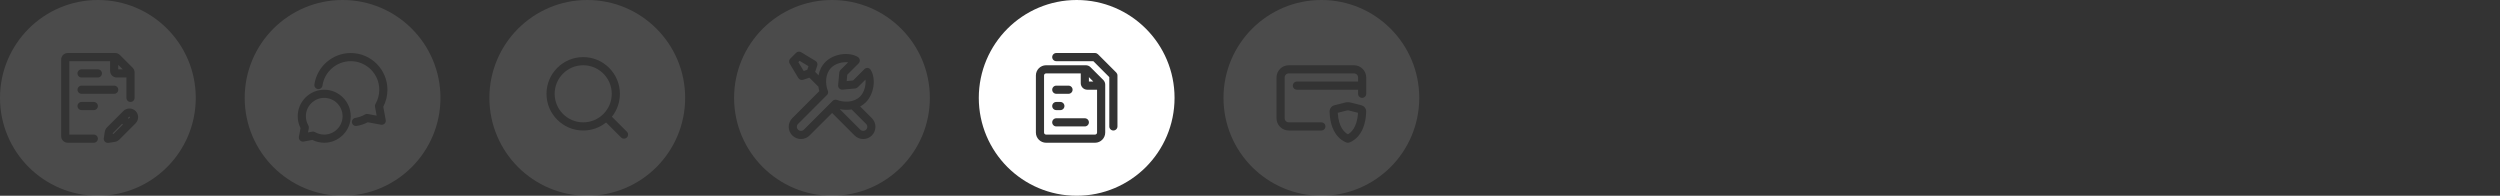 <svg width="613" height="48" viewBox="0 0 613 48" fill="none" xmlns="http://www.w3.org/2000/svg">
<rect x="0" y="0" width="613" height="48" fill="#333333" stroke="none"/>
<g clip-path="url(#clip0_1321_1729)">
<path d="M30.09 17H29V15.91L30.09 17Z" fill="white" fill-opacity="0.12"/>
<path d="M24 0C17.38 0 11.38 2.69 7.03 7.03C2.69 11.38 0 17.38 0 24C0 30.62 2.69 36.62 7.03 40.97C11.38 45.31 17.38 48 24 48C30.62 48 36.62 45.31 40.97 40.97C45.31 36.62 48 30.62 48 24C48 10.75 37.25 0 24 0ZM23 35H16.6C15.72 35 15 34.28 15 33.4V14.6C15 13.72 15.72 13 16.6 13H28.25C28.67 13 29.09 13.17 29.38 13.47L32.53 16.62C32.83 16.92 33 17.32 33 17.75V24C33 24.55 32.55 25 32 25C31.45 25 31 24.55 31 24V19H28.6C27.72 19 27 18.28 27 17.4V15H17V33H23C23.55 33 24 33.45 24 34C24 34.55 23.55 35 23 35ZM20 21H28C28.55 21 29 21.45 29 22C29 22.55 28.55 23 28 23H20C19.45 23 19 22.55 19 22C19 21.45 19.45 21 20 21ZM19 18C19 17.45 19.45 17 20 17H24C24.55 17 25 17.45 25 18C25 18.55 24.55 19 24 19H20C19.45 19 19 18.55 19 18ZM23 27H20C19.45 27 19 26.55 19 26C19 25.45 19.45 25 20 25H23C23.55 25 24 25.45 24 26C24 26.55 23.55 27 23 27ZM33.25 30.23L29.26 34.22C28.95 34.53 28.57 34.72 28.15 34.79L26.59 35.03C26.54 35.03 26.49 35.03 26.44 35.03C26.18 35.03 25.92 34.93 25.73 34.74C25.51 34.51 25.4 34.19 25.45 33.88L25.69 32.32C25.76 31.91 25.96 31.51 26.26 31.21L30.25 27.22C31.07 26.4 32.42 26.4 33.25 27.22C34.07 28.05 34.07 29.39 33.25 30.22V30.23ZM31.66 28.65L31.37 28.94L31.54 29.11L31.83 28.82C31.83 28.82 31.88 28.69 31.83 28.65C31.79 28.6 31.71 28.6 31.66 28.65ZM27.67 32.64L27.64 32.84L27.84 32.81L30.13 30.53L29.95 30.35L27.67 32.64Z" fill="white" fill-opacity="0.12"/>
</g>
<g clip-path="url(#clip1_1321_1729)">
<path d="M84 28.5C84 30.98 81.98 33 79.5 33C78.71 33 77.93 32.79 77.25 32.4C77.1 32.31 76.92 32.26 76.75 32.26C76.69 32.26 76.63 32.27 76.57 32.28L75.52 32.48L75.72 31.43C75.76 31.2 75.72 30.96 75.6 30.75C75.21 30.07 75 29.29 75 28.5C75 26.02 77.02 24 79.5 24C81.98 24 84 26.02 84 28.5Z" fill="white" fill-opacity="0.12"/>
<path d="M84 0C77.38 0 71.38 2.69 67.03 7.03C62.69 11.38 60 17.38 60 24C60 30.62 62.69 36.62 67.03 40.97C71.38 45.31 77.38 48 84 48C90.62 48 96.62 45.31 100.97 40.97C105.31 36.62 108 30.62 108 24C108 10.75 97.25 0 84 0ZM79.5 35C78.49 35 77.49 34.76 76.59 34.31L74.46 34.71C74.13 34.77 73.8 34.67 73.57 34.43C73.33 34.2 73.23 33.87 73.29 33.54L73.69 31.41C73.24 30.51 73 29.51 73 28.5C73 24.92 75.92 22 79.5 22C83.08 22 86 24.92 86 28.5C86 32.08 83.08 35 79.5 35ZM94.58 29.42C94.64 29.74 94.54 30.07 94.31 30.31C94.07 30.54 93.74 30.64 93.42 30.58L90.17 29.98C89.31 30.43 88.4 30.73 87.44 30.88C87.39 30.89 87.33 30.9 87.28 30.9C86.8 30.9 86.37 30.55 86.29 30.06C86.21 29.51 86.58 29 87.12 28.91C87.96 28.78 88.76 28.49 89.5 28.06C89.71 27.94 89.95 27.9 90.18 27.95L92.35 28.35L91.95 26.18C91.9 25.95 91.94 25.71 92.06 25.5C92.68 24.44 93 23.23 93 22C93 18.14 89.86 15 86 15C82.54 15 79.56 17.58 79.07 20.99C78.99 21.54 78.48 21.92 77.94 21.84C77.39 21.76 77.01 21.25 77.09 20.71C77.73 16.31 81.55 13 86 13C90.96 13 95 17.04 95 22C95 23.45 94.65 24.89 93.98 26.17L94.58 29.42Z" fill="white" fill-opacity="0.12"/>
</g>
<g clip-path="url(#clip2_1321_1729)">
<path d="M150 23C150 24.87 149.27 26.62 147.96 27.94C146.63 29.27 144.87 30 143 30C139.14 30 136 26.86 136 23C136 19.14 139.14 16 143 16C146.86 16 150 19.14 150 23Z" fill="white" fill-opacity="0.12"/>
<path d="M144 0C137.38 0 131.38 2.69 127.03 7.03C122.69 11.38 120 17.38 120 24C120 30.62 122.69 36.62 127.03 40.97C131.38 45.31 137.38 48 144 48C150.62 48 156.62 45.31 160.97 40.97C165.31 36.62 168 30.62 168 24C168 10.75 157.25 0 144 0ZM153.71 33.71C153.51 33.9 153.26 34 153 34C152.74 34 152.49 33.9 152.29 33.71L148.61 30.03C147.02 31.31 145.07 32 143 32C138.04 32 134 27.96 134 23C134 18.04 138.04 14 143 14C147.96 14 152 18.04 152 23C152 25.07 151.31 27.03 150.04 28.62L153.71 32.29C154.1 32.68 154.1 33.32 153.71 33.71Z" fill="white" fill-opacity="0.12"/>
</g>
<g clip-path="url(#clip3_1321_1729)">
<path d="M198.24 16.23L197.94 17.11L197.06 17.41L195.75 15.23L196.06 14.92L198.24 16.23Z" fill="white" fill-opacity="0.12"/>
<path d="M212.21 19.52L210.32 21.4C210.16 21.57 209.94 21.67 209.71 21.69L206.6 21.98C206.3 22 206.01 21.9 205.8 21.69C205.59 21.48 205.48 21.19 205.51 20.89L205.79 17.78C205.81 17.55 205.92 17.33 206.08 17.16L207.97 15.28C206.6 15.13 204.87 15.54 203.82 16.6C202.32 18.09 202.33 20.55 202.97 22.21C202.97 22.21 202.98 22.23 202.98 22.24C203.03 22.36 203.05 22.49 203.05 22.61C203.05 22.67 203.04 22.73 203.03 22.79C203.02 22.85 203.01 22.9 202.99 22.95C202.99 22.96 202.98 22.97 202.98 22.98C202.95 23.05 202.91 23.12 202.87 23.18C202.84 23.22 202.8 23.27 202.76 23.31C202.74 23.34 202.71 23.36 202.68 23.39L195.69 30.38C195.5 30.57 195.39 30.83 195.39 31.09C195.39 31.35 195.5 31.61 195.69 31.8C196.06 32.18 196.72 32.18 197.1 31.8L204.1 24.8C204.1 24.8 204.14 24.75 204.17 24.73C204.22 24.68 204.27 24.64 204.32 24.6C204.38 24.56 204.44 24.53 204.5 24.51C204.74 24.42 205 24.41 205.24 24.5C205.24 24.5 205.247 24.503 205.26 24.51C206.93 25.16 209.39 25.16 210.89 23.67C211.94 22.61 212.36 20.89 212.21 19.52ZM212.21 19.52L210.32 21.4C210.16 21.57 209.94 21.67 209.71 21.69L206.6 21.98C206.3 22 206.01 21.9 205.8 21.69C205.59 21.48 205.48 21.19 205.51 20.89L205.79 17.78C205.81 17.55 205.92 17.33 206.08 17.16L207.97 15.28C206.6 15.13 204.87 15.54 203.82 16.6C202.32 18.09 202.33 20.55 202.97 22.21C202.97 22.21 202.98 22.23 202.98 22.24C203.03 22.36 203.05 22.49 203.05 22.61C203.05 22.67 203.04 22.73 203.03 22.79C203.02 22.85 203.01 22.9 202.99 22.95C202.99 22.96 202.98 22.97 202.98 22.98C202.95 23.05 202.91 23.12 202.87 23.18C202.84 23.22 202.8 23.27 202.76 23.31C202.74 23.34 202.71 23.36 202.68 23.39L195.69 30.38C195.5 30.57 195.39 30.83 195.39 31.09C195.39 31.35 195.5 31.61 195.69 31.8C196.06 32.18 196.72 32.18 197.1 31.8L204.1 24.8C204.1 24.8 204.14 24.75 204.17 24.73C204.22 24.68 204.27 24.64 204.32 24.6C204.38 24.56 204.44 24.53 204.5 24.51C204.74 24.42 205 24.41 205.24 24.5C205.24 24.5 205.247 24.503 205.26 24.51C206.93 25.16 209.39 25.16 210.89 23.67C211.94 22.61 212.36 20.89 212.21 19.52ZM212.21 19.52L210.32 21.4C210.16 21.57 209.94 21.67 209.71 21.69L206.6 21.98C206.3 22 206.01 21.9 205.8 21.69C205.59 21.48 205.48 21.19 205.51 20.89L205.79 17.78C205.81 17.55 205.92 17.33 206.08 17.16L207.97 15.28C206.6 15.13 204.87 15.54 203.82 16.6C202.32 18.09 202.33 20.55 202.97 22.21C202.97 22.21 202.98 22.23 202.98 22.24C203.03 22.36 203.05 22.49 203.05 22.61C203.05 22.67 203.04 22.73 203.03 22.79C203.02 22.85 203.01 22.9 202.99 22.95C202.99 22.96 202.98 22.97 202.98 22.98C202.95 23.05 202.91 23.12 202.87 23.18C202.84 23.22 202.8 23.27 202.76 23.31C202.74 23.34 202.71 23.36 202.68 23.39L195.69 30.38C195.5 30.57 195.39 30.83 195.39 31.09C195.39 31.35 195.5 31.61 195.69 31.8C196.06 32.18 196.72 32.18 197.1 31.8L204.1 24.8C204.1 24.8 204.14 24.75 204.17 24.73C204.22 24.68 204.27 24.64 204.32 24.6C204.38 24.56 204.44 24.53 204.5 24.51C204.74 24.42 205 24.41 205.24 24.5C205.24 24.5 205.247 24.503 205.26 24.51C206.93 25.16 209.39 25.16 210.89 23.67C211.94 22.61 212.36 20.89 212.21 19.52ZM212.21 19.52L210.32 21.4C210.16 21.57 209.94 21.67 209.71 21.69L206.6 21.98C206.3 22 206.01 21.9 205.8 21.69C205.59 21.48 205.48 21.19 205.51 20.89L205.79 17.78C205.81 17.55 205.92 17.33 206.08 17.16L207.97 15.28C206.6 15.13 204.87 15.54 203.82 16.6C202.32 18.09 202.33 20.55 202.97 22.21C202.97 22.21 202.98 22.23 202.98 22.24C203.03 22.36 203.05 22.49 203.05 22.61C203.05 22.67 203.04 22.73 203.03 22.79C203.02 22.85 203.01 22.9 202.99 22.95C202.99 22.96 202.98 22.97 202.98 22.98C202.95 23.05 202.91 23.12 202.87 23.18C202.84 23.22 202.8 23.27 202.76 23.31C202.74 23.34 202.71 23.36 202.68 23.39L195.69 30.38C195.5 30.57 195.39 30.83 195.39 31.09C195.39 31.35 195.5 31.61 195.69 31.8C196.06 32.18 196.72 32.18 197.1 31.8L204.1 24.8C204.1 24.8 204.14 24.75 204.17 24.73C204.22 24.68 204.27 24.64 204.32 24.6C204.38 24.56 204.44 24.53 204.5 24.51C204.74 24.42 205 24.41 205.24 24.5C205.24 24.5 205.247 24.503 205.26 24.51C206.93 25.16 209.39 25.16 210.89 23.67C211.94 22.61 212.36 20.89 212.21 19.52ZM212.36 30.38L208.81 26.83C208.38 26.9 207.96 26.93 207.53 26.93C206.98 26.93 206.44 26.87 205.92 26.77L210.95 31.8C211.33 32.18 211.98 32.18 212.36 31.8C212.55 31.61 212.66 31.36 212.66 31.09C212.66 30.82 212.55 30.57 212.36 30.38ZM212.36 30.38L208.81 26.83C208.38 26.9 207.96 26.93 207.53 26.93C206.98 26.93 206.44 26.87 205.92 26.77L210.95 31.8C211.33 32.18 211.98 32.18 212.36 31.8C212.55 31.61 212.66 31.36 212.66 31.09C212.66 30.82 212.55 30.57 212.36 30.38ZM212.21 19.52L210.32 21.4C210.16 21.57 209.94 21.67 209.71 21.69L206.6 21.98C206.3 22 206.01 21.9 205.8 21.69C205.59 21.48 205.48 21.19 205.51 20.89L205.79 17.78C205.81 17.55 205.92 17.33 206.08 17.16L207.97 15.28C206.6 15.13 204.87 15.54 203.82 16.6C202.32 18.09 202.33 20.55 202.97 22.21C202.97 22.21 202.98 22.23 202.98 22.24C203.03 22.36 203.05 22.49 203.05 22.61C203.05 22.67 203.04 22.73 203.03 22.79C203.02 22.85 203.01 22.9 202.99 22.95C202.99 22.96 202.98 22.97 202.98 22.98C202.95 23.05 202.91 23.12 202.87 23.18C202.84 23.22 202.8 23.27 202.76 23.31C202.74 23.34 202.71 23.36 202.68 23.39L195.69 30.38C195.5 30.57 195.39 30.83 195.39 31.09C195.39 31.35 195.5 31.61 195.69 31.8C196.06 32.18 196.72 32.18 197.1 31.8L204.1 24.8C204.1 24.8 204.14 24.75 204.17 24.73C204.22 24.68 204.27 24.64 204.32 24.6C204.38 24.56 204.44 24.53 204.5 24.51C204.74 24.42 205 24.41 205.24 24.5C205.24 24.5 205.247 24.503 205.26 24.51C206.93 25.16 209.39 25.16 210.89 23.67C211.94 22.61 212.36 20.89 212.21 19.52ZM212.21 19.52L210.32 21.4C210.16 21.57 209.94 21.67 209.71 21.69L206.6 21.98C206.3 22 206.01 21.9 205.8 21.69C205.59 21.48 205.48 21.19 205.51 20.89L205.79 17.78C205.81 17.55 205.92 17.33 206.08 17.16L207.97 15.28C206.6 15.13 204.87 15.54 203.82 16.6C202.32 18.09 202.33 20.55 202.97 22.21C202.97 22.21 202.98 22.23 202.98 22.24C203.03 22.36 203.05 22.49 203.05 22.61C203.05 22.67 203.04 22.73 203.03 22.79C203.02 22.85 203.01 22.9 202.99 22.95C202.99 22.96 202.98 22.97 202.98 22.98C202.95 23.05 202.91 23.12 202.87 23.18C202.84 23.22 202.8 23.27 202.76 23.31C202.74 23.34 202.71 23.36 202.68 23.39L195.69 30.38C195.5 30.57 195.39 30.83 195.39 31.09C195.39 31.35 195.5 31.61 195.69 31.8C196.06 32.18 196.72 32.18 197.1 31.8L204.1 24.8C204.1 24.8 204.14 24.75 204.17 24.73C204.22 24.68 204.27 24.64 204.32 24.6C204.38 24.56 204.44 24.53 204.5 24.51C204.74 24.42 205 24.41 205.24 24.5C205.24 24.5 205.247 24.503 205.26 24.51C206.93 25.16 209.39 25.16 210.89 23.67C211.94 22.61 212.36 20.89 212.21 19.52ZM212.36 30.38L208.81 26.83C208.38 26.9 207.96 26.93 207.53 26.93C206.98 26.93 206.44 26.87 205.92 26.77L210.95 31.8C211.33 32.18 211.98 32.18 212.36 31.8C212.55 31.61 212.66 31.36 212.66 31.09C212.66 30.82 212.55 30.57 212.36 30.38ZM212.36 30.38L208.81 26.83C208.38 26.9 207.96 26.93 207.53 26.93C206.98 26.93 206.44 26.87 205.92 26.77L210.95 31.8C211.33 32.18 211.98 32.18 212.36 31.8C212.55 31.61 212.66 31.36 212.66 31.09C212.66 30.82 212.55 30.57 212.36 30.38ZM210.89 23.67C211.94 22.61 212.36 20.89 212.21 19.52L210.32 21.4C210.16 21.57 209.94 21.67 209.71 21.69L206.6 21.98C206.3 22 206.01 21.9 205.8 21.69C205.59 21.48 205.48 21.19 205.51 20.89L205.79 17.78C205.81 17.55 205.92 17.33 206.08 17.16L207.97 15.28C206.6 15.13 204.87 15.54 203.82 16.6C202.32 18.09 202.33 20.55 202.97 22.21C202.97 22.21 202.98 22.23 202.98 22.24C203.03 22.36 203.05 22.49 203.05 22.61C203.05 22.67 203.04 22.73 203.03 22.79C203.02 22.85 203.01 22.9 202.99 22.95C202.99 22.96 202.98 22.97 202.98 22.98C202.95 23.05 202.91 23.12 202.87 23.18C202.84 23.22 202.8 23.27 202.76 23.31C202.74 23.34 202.71 23.36 202.68 23.39L195.69 30.38C195.5 30.57 195.39 30.83 195.39 31.09C195.39 31.35 195.5 31.61 195.69 31.8C196.06 32.18 196.72 32.18 197.1 31.8L204.1 24.8C204.1 24.8 204.14 24.75 204.17 24.73C204.22 24.68 204.27 24.64 204.32 24.6C204.38 24.56 204.44 24.53 204.5 24.51C204.74 24.42 205 24.41 205.24 24.5C205.24 24.5 205.247 24.503 205.26 24.51C206.93 25.16 209.39 25.16 210.89 23.67ZM204 0C197.38 0 191.38 2.69 187.03 7.03C182.69 11.38 180 17.38 180 24C180 30.62 182.69 36.62 187.03 40.97C191.38 45.31 197.38 48 204 48C210.62 48 216.62 45.31 220.97 40.97C225.31 36.62 228 30.62 228 24C228 10.75 217.25 0 204 0ZM213.78 33.21C213.21 33.78 212.46 34.09 211.66 34.09C210.86 34.09 210.1 33.78 209.54 33.21L204.03 27.7L198.51 33.21C197.95 33.78 197.19 34.09 196.39 34.09C195.59 34.09 194.84 33.78 194.27 33.21C193.7 32.64 193.39 31.89 193.39 31.09C193.39 30.29 193.71 29.54 194.27 28.97L200.9 22.34C200.8 21.99 200.72 21.63 200.67 21.25L198.46 19.05L196.93 19.56C196.48 19.71 196 19.53 195.75 19.13L193.63 15.59C193.4 15.2 193.46 14.69 193.78 14.37L195.2 12.95C195.52 12.63 196.02 12.57 196.42 12.8L199.95 14.93C200.36 15.17 200.54 15.65 200.39 16.1L199.88 17.63L200.7 18.46C200.93 17.27 201.46 16.12 202.4 15.18C204.39 13.19 208.1 12.63 210.34 13.97C210.61 14.13 210.78 14.4 210.82 14.71C210.86 15.01 210.75 15.32 210.54 15.54L207.75 18.32L207.61 19.88L209.17 19.73L211.95 16.95C212.17 16.73 212.47 16.63 212.78 16.66C213.08 16.7 213.36 16.88 213.51 17.14C214.86 19.38 214.29 23.09 212.3 25.08C211.88 25.5 211.41 25.84 210.92 26.11L213.78 28.97C214.34 29.54 214.66 30.29 214.66 31.09C214.66 31.89 214.34 32.65 213.78 33.21ZM208.81 26.83C208.38 26.9 207.96 26.93 207.53 26.93C206.98 26.93 206.44 26.87 205.92 26.77L210.95 31.8C211.33 32.18 211.98 32.18 212.36 31.8C212.55 31.61 212.66 31.36 212.66 31.09C212.66 30.82 212.55 30.57 212.36 30.38L208.81 26.83ZM210.89 23.67C211.94 22.61 212.36 20.89 212.21 19.52L210.32 21.4C210.16 21.57 209.94 21.67 209.71 21.69L206.6 21.98C206.3 22 206.01 21.9 205.8 21.69C205.59 21.48 205.48 21.19 205.51 20.89L205.79 17.78C205.81 17.55 205.92 17.33 206.08 17.16L207.97 15.28C206.6 15.13 204.87 15.54 203.82 16.6C202.32 18.09 202.33 20.55 202.97 22.21C202.97 22.21 202.98 22.23 202.98 22.24C203.03 22.36 203.05 22.49 203.05 22.61C203.05 22.67 203.04 22.73 203.03 22.79C203.02 22.85 203.01 22.9 202.99 22.95C202.99 22.96 202.98 22.97 202.98 22.98C202.95 23.05 202.91 23.12 202.87 23.18C202.84 23.22 202.8 23.27 202.76 23.31C202.74 23.34 202.71 23.36 202.68 23.39L195.69 30.38C195.5 30.57 195.39 30.83 195.39 31.09C195.39 31.35 195.5 31.61 195.69 31.8C196.06 32.18 196.72 32.18 197.1 31.8L204.1 24.8C204.1 24.8 204.14 24.75 204.17 24.73C204.22 24.68 204.27 24.64 204.32 24.6C204.38 24.56 204.44 24.53 204.5 24.51C204.74 24.42 205 24.41 205.24 24.5C205.24 24.5 205.247 24.503 205.26 24.51C206.93 25.16 209.39 25.16 210.89 23.67ZM212.21 19.52L210.32 21.4C210.16 21.57 209.94 21.67 209.71 21.69L206.6 21.98C206.3 22 206.01 21.9 205.8 21.69C205.59 21.48 205.48 21.19 205.51 20.89L205.79 17.78C205.81 17.55 205.92 17.33 206.08 17.16L207.97 15.28C206.6 15.13 204.87 15.54 203.82 16.6C202.32 18.09 202.33 20.55 202.97 22.21C202.97 22.21 202.98 22.23 202.98 22.24C203.03 22.36 203.05 22.49 203.05 22.61C203.05 22.67 203.04 22.73 203.03 22.79C203.02 22.85 203.01 22.9 202.99 22.95C202.99 22.96 202.98 22.97 202.98 22.98C202.95 23.05 202.91 23.12 202.87 23.18C202.84 23.22 202.8 23.27 202.76 23.31C202.74 23.34 202.71 23.36 202.68 23.39L195.69 30.38C195.5 30.57 195.39 30.83 195.39 31.09C195.39 31.35 195.5 31.61 195.69 31.8C196.06 32.18 196.72 32.18 197.1 31.8L204.1 24.8C204.1 24.8 204.14 24.75 204.17 24.73C204.22 24.68 204.27 24.64 204.32 24.6C204.38 24.56 204.44 24.53 204.5 24.51C204.74 24.42 205 24.41 205.24 24.5C205.24 24.5 205.247 24.503 205.26 24.51C206.93 25.16 209.39 25.16 210.89 23.67C211.94 22.61 212.36 20.89 212.21 19.52ZM212.36 30.38L208.81 26.83C208.38 26.9 207.96 26.93 207.53 26.93C206.98 26.93 206.44 26.87 205.92 26.77L210.95 31.8C211.33 32.18 211.98 32.18 212.36 31.8C212.55 31.61 212.66 31.36 212.66 31.09C212.66 30.82 212.55 30.57 212.36 30.38ZM212.36 30.38L208.81 26.83C208.38 26.9 207.96 26.93 207.53 26.93C206.98 26.93 206.44 26.87 205.92 26.77L210.95 31.8C211.33 32.18 211.98 32.18 212.36 31.8C212.55 31.61 212.66 31.36 212.66 31.09C212.66 30.82 212.55 30.57 212.36 30.38ZM212.21 19.52L210.32 21.4C210.16 21.57 209.94 21.67 209.71 21.69L206.6 21.98C206.3 22 206.01 21.9 205.8 21.69C205.59 21.48 205.48 21.19 205.51 20.89L205.79 17.78C205.81 17.55 205.92 17.33 206.08 17.16L207.97 15.28C206.6 15.13 204.87 15.54 203.82 16.6C202.32 18.09 202.33 20.55 202.97 22.21C202.97 22.21 202.98 22.23 202.98 22.24C203.03 22.36 203.05 22.49 203.05 22.61C203.05 22.67 203.04 22.73 203.03 22.79C203.02 22.85 203.01 22.9 202.99 22.95C202.99 22.96 202.98 22.97 202.98 22.98C202.95 23.05 202.91 23.12 202.87 23.18C202.84 23.22 202.8 23.27 202.76 23.31C202.74 23.34 202.71 23.36 202.68 23.39L195.69 30.38C195.5 30.57 195.39 30.83 195.39 31.09C195.39 31.35 195.5 31.61 195.69 31.8C196.06 32.18 196.72 32.18 197.1 31.8L204.1 24.8C204.1 24.8 204.14 24.75 204.17 24.73C204.22 24.68 204.27 24.64 204.32 24.6C204.38 24.56 204.44 24.53 204.5 24.51C204.74 24.42 205 24.41 205.24 24.5C205.24 24.5 205.247 24.503 205.26 24.51C206.93 25.16 209.39 25.16 210.89 23.67C211.94 22.61 212.36 20.89 212.21 19.52ZM212.21 19.52L210.32 21.4C210.16 21.57 209.94 21.67 209.71 21.69L206.6 21.98C206.3 22 206.01 21.9 205.8 21.69C205.59 21.48 205.48 21.19 205.51 20.89L205.79 17.78C205.81 17.55 205.92 17.33 206.08 17.16L207.97 15.28C206.6 15.13 204.87 15.54 203.82 16.6C202.32 18.09 202.33 20.55 202.97 22.21C202.97 22.21 202.98 22.23 202.98 22.24C203.03 22.36 203.05 22.49 203.05 22.61C203.05 22.67 203.04 22.73 203.03 22.79C203.02 22.85 203.01 22.9 202.99 22.95C202.99 22.96 202.98 22.97 202.98 22.98C202.95 23.05 202.91 23.12 202.87 23.18C202.84 23.22 202.8 23.27 202.76 23.31C202.74 23.34 202.71 23.36 202.68 23.39L195.69 30.38C195.5 30.57 195.39 30.83 195.39 31.09C195.39 31.35 195.5 31.61 195.69 31.8C196.06 32.18 196.72 32.18 197.1 31.8L204.1 24.8C204.1 24.8 204.14 24.75 204.17 24.73C204.22 24.68 204.27 24.64 204.32 24.6C204.38 24.56 204.44 24.53 204.5 24.51C204.74 24.42 205 24.41 205.24 24.5C205.24 24.5 205.247 24.503 205.26 24.51C206.93 25.16 209.39 25.16 210.89 23.67C211.94 22.61 212.36 20.89 212.21 19.52ZM212.21 19.52L210.32 21.4C210.16 21.57 209.94 21.67 209.71 21.69L206.6 21.98C206.3 22 206.01 21.9 205.8 21.69C205.59 21.48 205.48 21.19 205.51 20.89L205.79 17.78C205.81 17.55 205.92 17.33 206.08 17.16L207.97 15.28C206.6 15.13 204.87 15.54 203.82 16.6C202.32 18.09 202.33 20.55 202.97 22.21C202.97 22.21 202.98 22.23 202.98 22.24C203.03 22.36 203.05 22.49 203.05 22.61C203.05 22.67 203.04 22.73 203.03 22.79C203.02 22.85 203.01 22.9 202.99 22.95C202.99 22.96 202.98 22.97 202.98 22.98C202.95 23.05 202.91 23.12 202.87 23.18C202.84 23.22 202.8 23.27 202.76 23.31C202.74 23.34 202.71 23.36 202.68 23.39L195.69 30.38C195.5 30.57 195.39 30.83 195.39 31.09C195.39 31.35 195.5 31.61 195.69 31.8C196.06 32.18 196.72 32.18 197.1 31.8L204.1 24.8C204.1 24.8 204.14 24.75 204.17 24.73C204.22 24.68 204.27 24.64 204.32 24.6C204.38 24.56 204.44 24.53 204.5 24.51C204.74 24.42 205 24.41 205.24 24.5C205.24 24.5 205.247 24.503 205.26 24.51C206.93 25.16 209.39 25.16 210.89 23.67C211.94 22.61 212.36 20.89 212.21 19.52ZM212.21 19.52L210.32 21.4C210.16 21.57 209.94 21.67 209.71 21.69L206.6 21.98C206.3 22 206.01 21.9 205.8 21.69C205.59 21.48 205.48 21.19 205.51 20.89L205.79 17.78C205.81 17.55 205.92 17.33 206.08 17.16L207.97 15.28C206.6 15.13 204.87 15.54 203.82 16.6C202.32 18.09 202.33 20.55 202.97 22.21C202.97 22.21 202.98 22.23 202.98 22.24C203.03 22.36 203.05 22.49 203.05 22.61C203.05 22.67 203.04 22.73 203.03 22.79C203.02 22.85 203.01 22.9 202.99 22.95C202.99 22.96 202.98 22.97 202.98 22.98C202.95 23.05 202.91 23.12 202.87 23.18C202.84 23.22 202.8 23.27 202.76 23.31C202.74 23.34 202.71 23.36 202.68 23.39L195.69 30.38C195.5 30.57 195.39 30.83 195.39 31.09C195.39 31.35 195.5 31.61 195.69 31.8C196.06 32.18 196.72 32.18 197.1 31.8L204.1 24.8C204.1 24.8 204.14 24.75 204.17 24.73C204.22 24.68 204.27 24.64 204.32 24.6C204.38 24.56 204.44 24.53 204.5 24.51C204.74 24.42 205 24.41 205.24 24.5C205.24 24.5 205.247 24.503 205.26 24.51C206.93 25.16 209.39 25.16 210.89 23.67C211.94 22.61 212.36 20.89 212.21 19.52ZM212.21 19.52L210.32 21.4C210.16 21.57 209.94 21.67 209.71 21.69L206.6 21.98C206.3 22 206.01 21.9 205.8 21.69C205.59 21.48 205.48 21.19 205.51 20.89L205.79 17.78C205.81 17.55 205.92 17.33 206.08 17.16L207.97 15.28C206.6 15.13 204.87 15.54 203.82 16.6C202.32 18.09 202.33 20.55 202.97 22.21C202.97 22.21 202.98 22.23 202.98 22.24C203.03 22.36 203.05 22.49 203.05 22.61C203.05 22.67 203.04 22.73 203.03 22.79C203.02 22.85 203.01 22.9 202.99 22.95C202.99 22.96 202.98 22.97 202.98 22.98C202.95 23.05 202.91 23.12 202.87 23.18C202.84 23.22 202.8 23.27 202.76 23.31C202.74 23.34 202.71 23.36 202.68 23.39L195.69 30.38C195.5 30.57 195.39 30.83 195.39 31.09C195.39 31.35 195.5 31.61 195.69 31.8C196.06 32.18 196.72 32.18 197.1 31.8L204.1 24.8C204.1 24.8 204.14 24.75 204.17 24.73C204.22 24.68 204.27 24.64 204.32 24.6C204.38 24.56 204.44 24.53 204.5 24.51C204.74 24.42 205 24.41 205.24 24.5C205.24 24.5 205.247 24.503 205.26 24.51C206.93 25.16 209.39 25.16 210.89 23.67C211.94 22.61 212.36 20.89 212.21 19.52Z" fill="white" fill-opacity="0.12"/>
</g>
<g clip-path="url(#clip4_1321_1729)">
<path d="M266.6 22C265.72 22 265 21.28 265 20.4V18H256.5C256.22 18 256 18.22 256 18.5V32.5C256 32.78 256.22 33 256.5 33H268.5C268.78 33 269 32.78 269 32.5V22H266.6ZM259 21H262C262.55 21 263 21.45 263 22C263 22.55 262.55 23 262 23H259C258.45 23 258 22.55 258 22C258 21.45 258.45 21 259 21ZM259 25H260C260.55 25 261 25.45 261 26C261 26.55 260.55 27 260 27H259C258.45 27 258 26.55 258 26C258 25.45 258.45 25 259 25ZM266 31H259C258.45 31 258 30.55 258 30C258 29.45 258.45 29 259 29H266C266.55 29 267 29.45 267 30C267 30.55 266.55 31 266 31Z" fill="white"/>
<path d="M267 18.91V20H268.09L267 18.91ZM267 18.91V20H268.09L267 18.91ZM267 18.91V20H268.09L267 18.91ZM267 18.91V20H268.09L267 18.91ZM267 18.91V20H268.09L267 18.91ZM264 0C257.38 0 251.38 2.69 247.03 7.03C242.69 11.38 240 17.38 240 24C240 30.62 242.69 36.62 247.03 40.97C251.38 45.31 257.38 48 264 48C270.62 48 276.62 45.31 280.97 40.97C285.31 36.62 288 30.62 288 24C288 10.75 277.25 0 264 0ZM271 32.5C271 33.88 269.88 35 268.5 35H256.5C255.12 35 254 33.88 254 32.5V18.5C254 17.12 255.12 16 256.5 16H266.25C266.67 16 267.09 16.17 267.38 16.47L270.53 19.62C270.83 19.92 271 20.32 271 20.75V32.5ZM274 31C274 31.55 273.55 32 273 32C272.45 32 272 31.55 272 31V18.91L268.09 15H259C258.45 15 258 14.55 258 14C258 13.45 258.45 13 259 13H268.5C268.77 13 269.02 13.11 269.21 13.29L273.71 17.79C273.89 17.98 274 18.23 274 18.5V31ZM267 20H268.09L267 18.91V20ZM267 18.91V20H268.09L267 18.91ZM267 18.91V20H268.09L267 18.91ZM267 18.91V20H268.09L267 18.91ZM267 18.91V20H268.09L267 18.91Z" fill="white"/>
</g>
<g clip-path="url(#clip5_1321_1729)">
<path d="M324 0C317.38 0 311.38 2.69 307.03 7.03C302.69 11.38 300 17.38 300 24C300 30.62 302.69 36.62 307.03 40.97C311.38 45.31 317.38 48 324 48C330.62 48 336.62 45.31 340.97 40.97C345.31 36.62 348 30.62 348 24C348 10.75 337.25 0 324 0ZM330.76 34.97C330.67 34.99 330.59 35 330.5 35C330.41 35 330.33 34.99 330.24 34.97C330.08 34.92 326.2 33.82 326.01 27.39C325.99 26.64 326.48 25.99 327.21 25.8L329.76 25.16C330.24 25.03 330.76 25.03 331.24 25.16L333.79 25.81C334.51 25.99 335.02 26.65 334.99 27.39C334.8 33.82 330.92 34.92 330.76 34.97ZM335 23C335 23.55 334.55 24 334 24C333.45 24 333 23.55 333 23V22H318C317.45 22 317 21.55 317 21C317 20.45 317.45 20 318 20H333V19C333 18.45 332.55 18 332 18H316C315.45 18 315 18.45 315 19V29C315 29.55 315.45 30 316 30H324C324.55 30 325 30.45 325 31C325 31.55 324.55 32 324 32H316C314.35 32 313 30.65 313 29V19C313 17.35 314.35 16 316 16H332C333.65 16 335 17.35 335 19V23ZM330.25 27.09L328.02 27.66C328.22 31.37 329.84 32.58 330.5 32.92C331.15 32.59 332.78 31.38 332.98 27.66L330.75 27.09C330.59 27.05 330.41 27.05 330.25 27.09Z" fill="white" fill-opacity="0.12"/>
</g>
<defs>
<clipPath id="clip0_1321_1729">
<rect width="48" height="48" fill="white"/>
</clipPath>
<clipPath id="clip1_1321_1729">
<rect width="48" height="48" fill="white" transform="translate(60)"/>
</clipPath>
<clipPath id="clip2_1321_1729">
<rect width="48" height="48" fill="white" transform="translate(120)"/>
</clipPath>
<clipPath id="clip3_1321_1729">
<rect width="48" height="48" fill="white" transform="translate(180)"/>
</clipPath>
<clipPath id="clip4_1321_1729">
<rect width="48" height="48" fill="white" transform="translate(240)"/>
</clipPath>
<clipPath id="clip5_1321_1729">
<rect width="48" height="48" fill="white" transform="translate(300)"/>
</clipPath>
</defs>
</svg>
